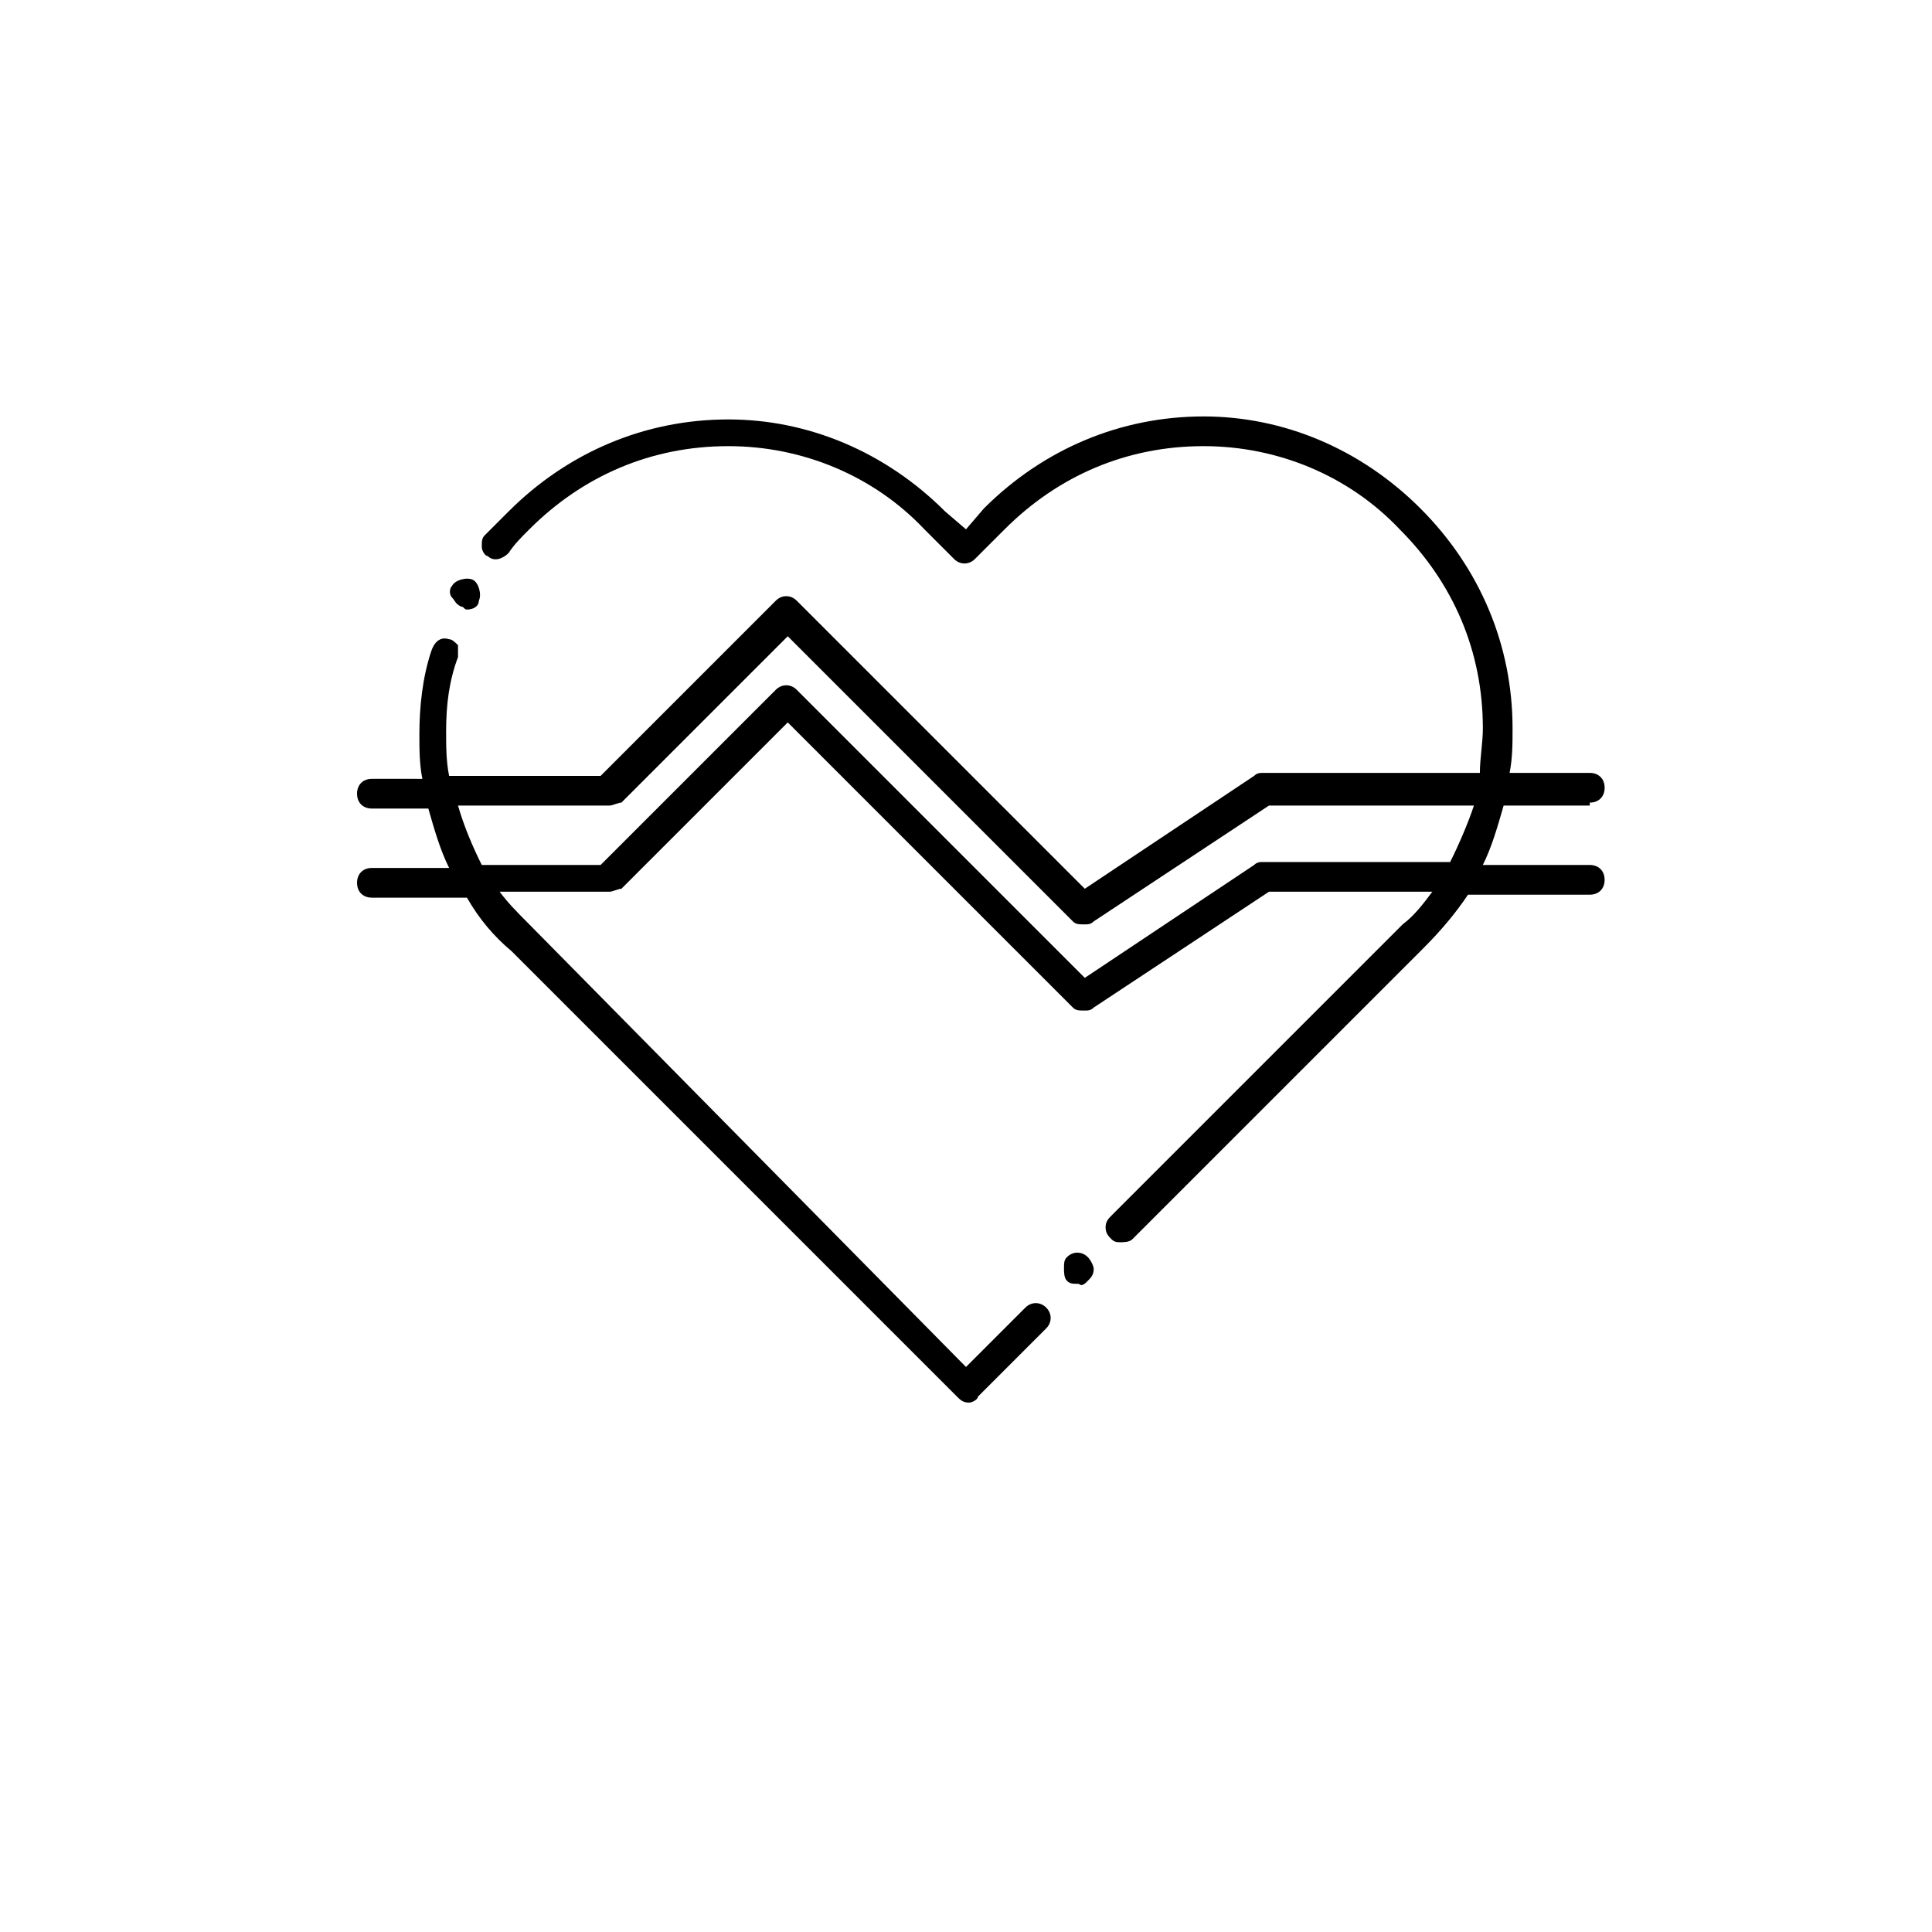 <?xml version="1.0" encoding="UTF-8"?>
<!-- Uploaded to: SVG Repo, www.svgrepo.com, Generator: SVG Repo Mixer Tools -->
<svg fill="#000000" width="800px" height="800px" version="1.1" viewBox="144 144 512 512" xmlns="http://www.w3.org/2000/svg">
 <g>
  <path d="m432.27 483.44c0.789-0.789 1.574-1.574 1.574-3.148 0-0.789-0.789-2.363-1.574-3.148-1.574-1.574-3.938-1.574-5.512 0-0.789 0.789-0.789 1.574-0.789 3.148 0 0.789 0 2.363 0.789 3.148 0.789 0.789 1.574 0.789 3.148 0.789 0.789 0.785 1.578 0 2.363-0.789z"/>
  <path d="m266.18 304.75c0.789 0 0.789 0.789 1.574 0.789 1.574 0 3.148-0.789 3.148-2.363 0.789-1.574 0-4.723-1.574-5.512-1.574-0.789-4.723 0-5.512 1.574-0.789 0.789-0.789 2.363 0 3.148 0.789 0.789 0.789 1.578 2.363 2.363z"/>
  <path d="m565.31 356.7c2.363 0 3.938-1.574 3.938-3.938s-1.574-3.938-3.938-3.938h-21.254c0.789-3.938 0.789-7.871 0.789-11.809 0-22.043-8.66-42.508-24.402-58.254-15.742-15.742-36.211-24.402-57.465-24.402-22.043 0-42.508 8.66-58.254 24.402l-4.727 5.516-5.512-4.723c-15.742-15.742-36.211-24.402-57.465-24.402-22.043 0-42.508 8.66-58.254 24.402l-6.297 6.297c-0.789 0.789-0.789 1.574-0.789 3.148 0 0.789 0.789 2.363 1.574 2.363 1.574 1.574 3.938 0.789 5.512-0.789 1.574-2.363 3.148-3.938 5.512-6.297 14.168-14.168 32.273-22.043 52.742-22.043 19.68 0 38.574 7.871 51.957 22.043l7.871 7.871c1.574 1.574 3.938 1.574 5.512 0l7.871-7.871c14.168-14.168 32.273-22.043 52.742-22.043 19.68 0 38.574 7.871 51.957 22.043 14.168 14.168 22.043 32.273 22.043 52.742 0 3.938-0.789 7.871-0.789 11.809h-57.469c-0.789 0-1.574 0-2.363 0.789l-44.871 29.914-76.359-76.359c-1.574-1.574-3.938-1.574-5.512 0l-46.445 46.445h-40.148c-0.789-3.938-0.789-7.871-0.789-11.809 0-7.086 0.789-13.383 3.148-19.68v-3.148c-0.789-0.789-1.574-1.574-2.363-1.574-2.363-0.789-3.938 0.789-4.723 3.148-2.363 7.086-3.148 14.957-3.148 22.043 0 3.938 0 7.871 0.789 11.809l-13.375-0.004c-2.363 0-3.938 1.574-3.938 3.938s1.574 3.938 3.938 3.938h14.957c1.574 5.512 3.148 11.02 5.512 15.742l-20.469-0.004c-2.363 0-3.938 1.574-3.938 3.938s1.574 3.938 3.938 3.938h25.191c3.148 5.512 7.086 10.234 11.809 14.168l118.08 118.08c0.789 0.789 1.574 1.574 3.148 1.574 0.789 0 2.363-0.789 2.363-1.574l18.105-18.105c1.574-1.574 1.574-3.938 0-5.512-1.574-1.574-3.938-1.574-5.512 0l-15.742 15.742-115.72-117.29c-3.148-3.148-5.512-5.512-7.871-8.66l29.125 0.004c0.789 0 2.363-0.789 3.148-0.789l44.082-44.082 75.57 75.57c0.789 0.789 1.574 0.789 3.148 0.789 0.789 0 1.574 0 2.363-0.789l46.445-30.699h43.297c-2.363 3.148-4.723 6.297-7.871 8.66l-77.145 77.145c-0.789 0.789-1.574 1.574-1.574 3.148 0 1.574 0.789 2.363 1.574 3.148 0.789 0.789 1.574 0.789 2.363 0.789s2.363 0 3.148-0.789l77.145-77.145c4.723-4.723 8.66-9.445 11.809-14.168l32.273-0.004c2.363 0 3.938-1.574 3.938-3.938s-1.574-3.938-3.938-3.938h-28.34c2.363-4.723 3.938-10.234 5.512-15.742h22.828zm-37 15.742h-49.594c-0.789 0-1.574 0-2.363 0.789l-44.871 29.914-76.359-76.359c-1.574-1.574-3.938-1.574-5.512 0l-46.445 46.445h-31.488c-2.363-4.723-4.723-10.234-6.297-15.742l40.152-0.004c0.789 0 2.363-0.789 3.148-0.789l44.082-44.082 75.57 75.57c0.789 0.789 1.574 0.789 3.148 0.789 0.789 0 1.574 0 2.363-0.789l46.445-30.699h54.316c-1.574 4.723-3.934 10.234-6.297 14.957z"/>
 </g>
</svg>